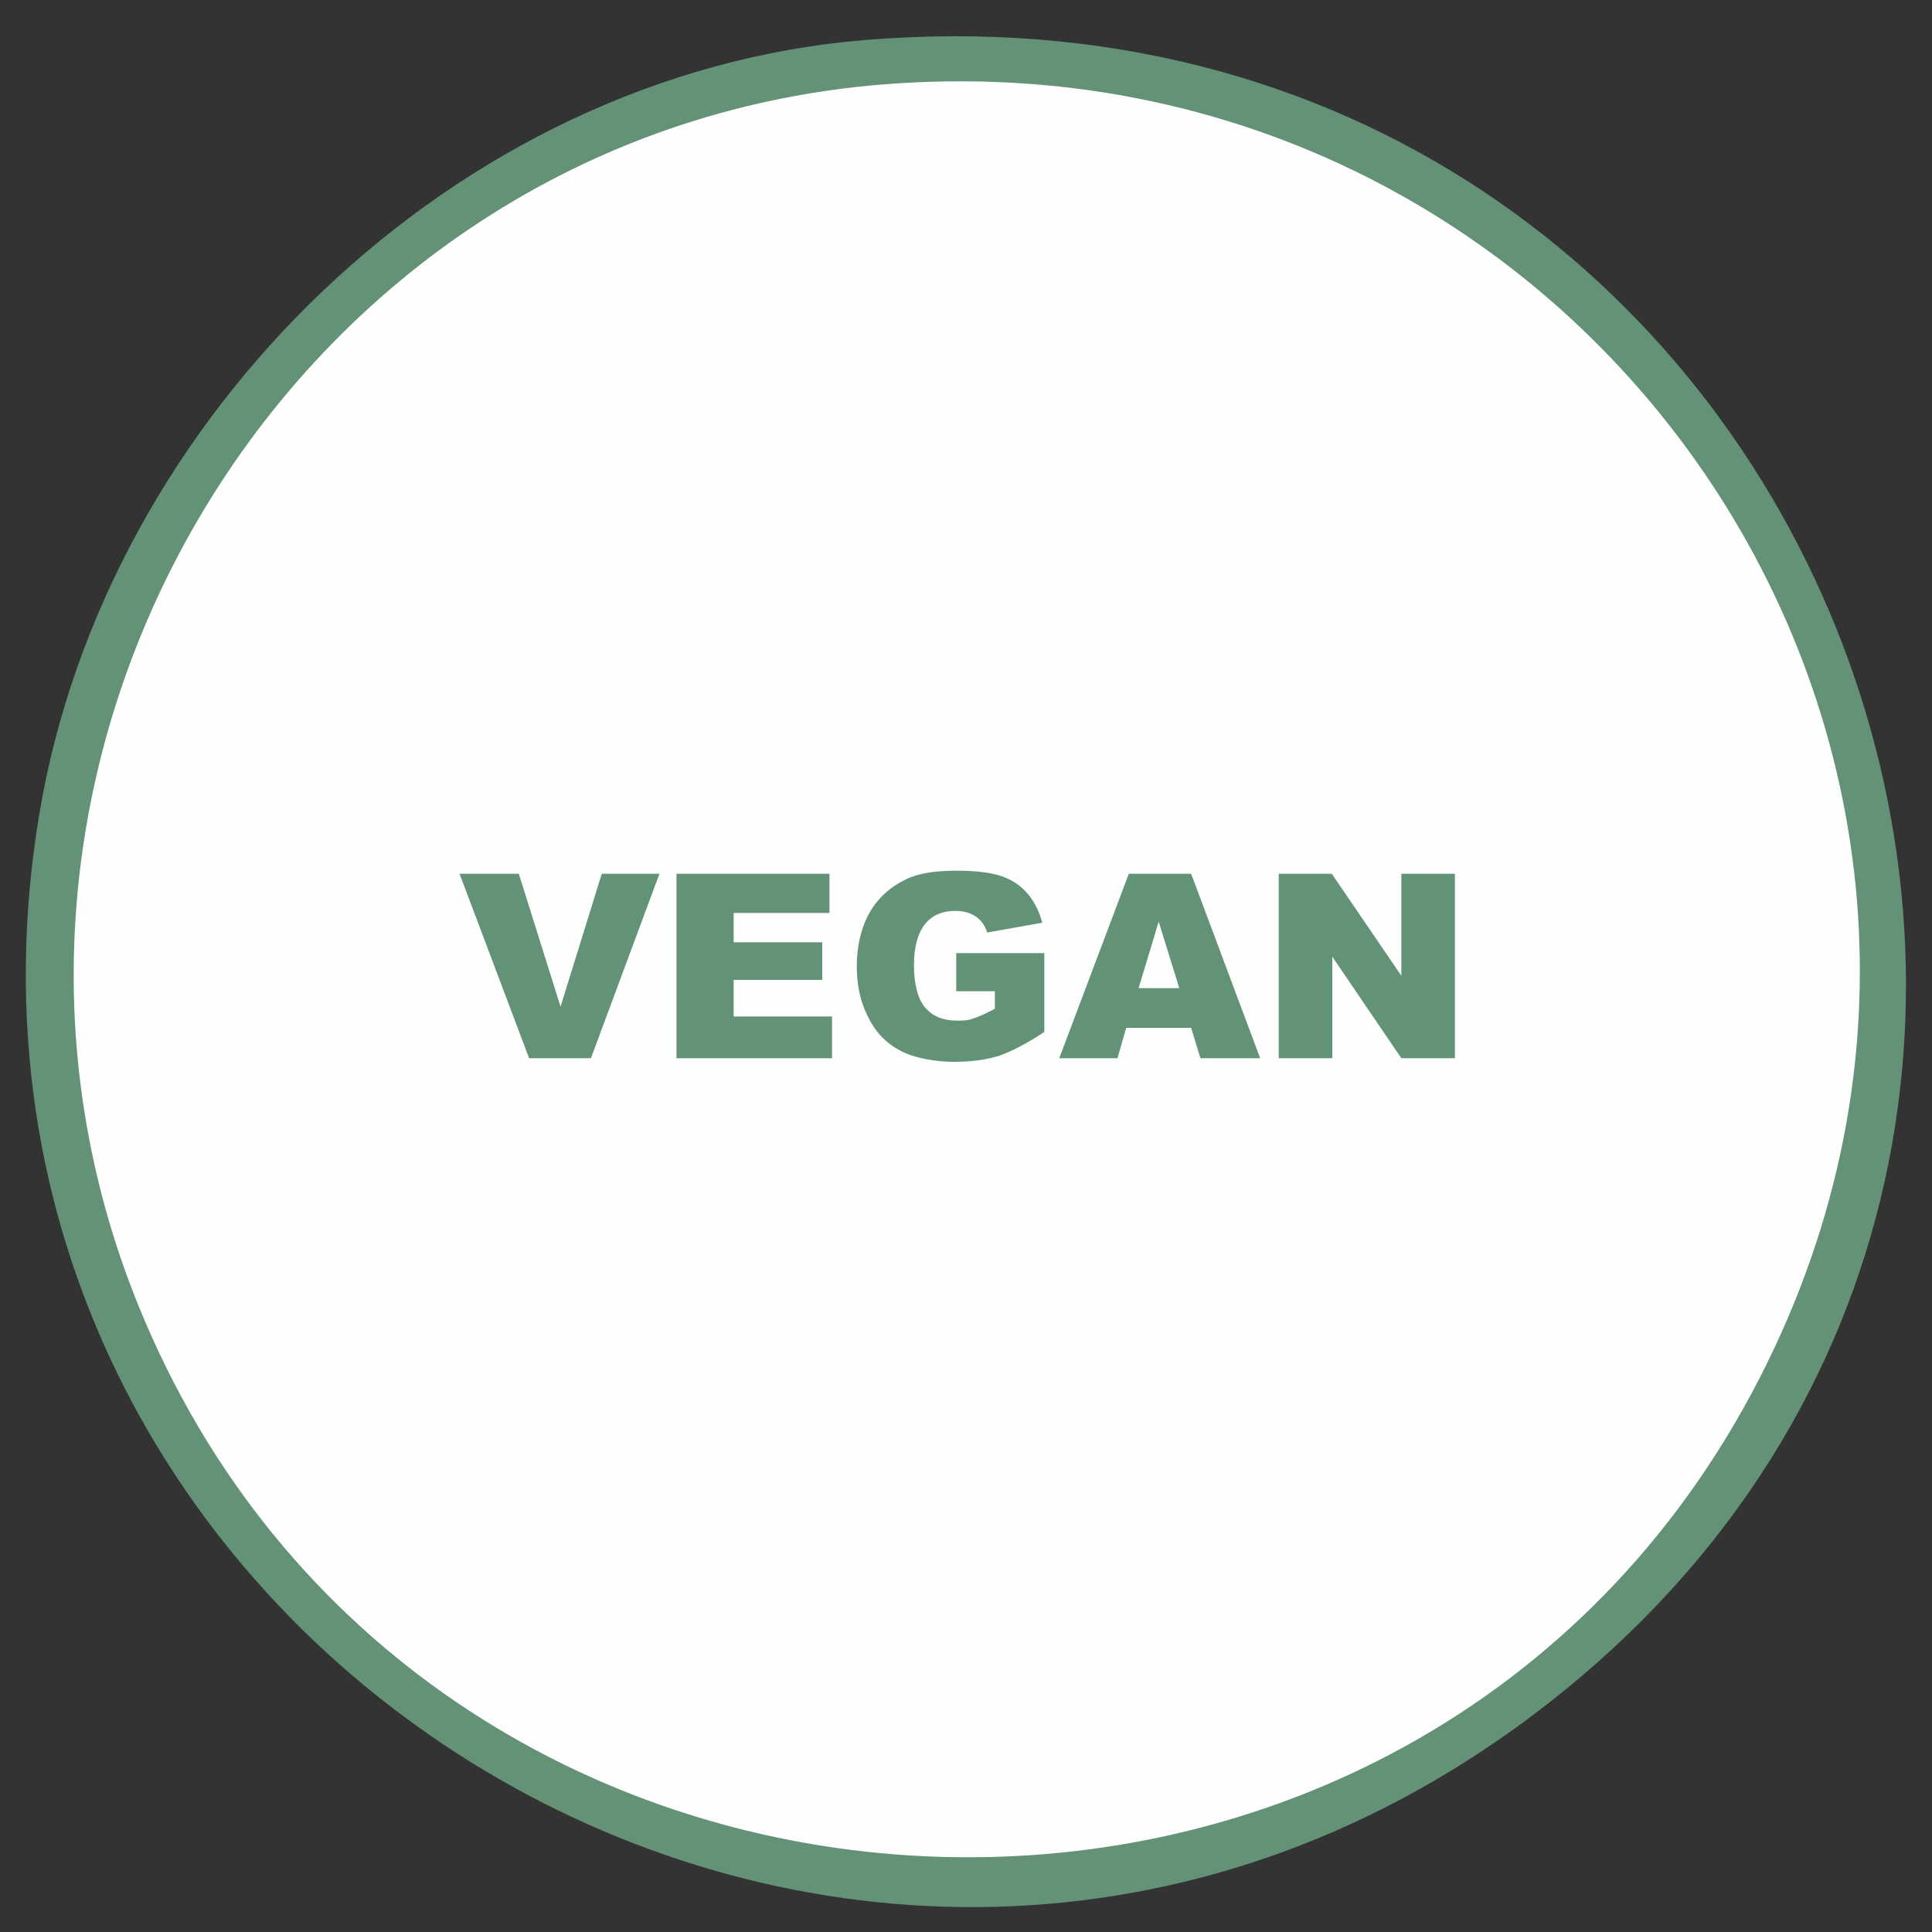 <?xml version="1.0" encoding="UTF-8"?> <svg xmlns="http://www.w3.org/2000/svg" id="Calque_1" version="1.1" viewBox="0 0 375 375"><rect x="0" y="0" width="375" height="375" fill="#333333" stroke="none"/><defs><style> .st0 { fill: none; } .st1 { fill: #639277; } .st2 { fill: #639377; } .st3 { fill: #fefefe; } </style></defs><path class="st1" d="M167.5,7.8c188.4-15.9,276.6,219.7,126.5,327.7C162.1,430.3-18.8,317.3,7.6,158.2,20.4,80.9,88.2,14.5,167.5,7.8Z"></path><path class="st3" d="M171.2,16.4c137.9-11.2,234.4,131.9,168.7,254.2-67.9,126.2-255.3,117.7-311.7-14C-17.6,149.9,54.9,25.9,171.2,16.4Z"></path><g><rect class="st0" x="14.1" y="133.9" width="346.7" height="107.1"></rect><path class="st2" d="M89.1,169.6h11.6l8.1,25.8,8-25.8h11.2l-13.3,35.8h-12l-13.5-35.8Z"></path><path class="st2" d="M131.4,169.6h29.6v7.6h-18.6v5.7h17.2v7.3h-17.2v7.1h19.1v8.1h-30.2v-35.8Z"></path><path class="st2" d="M185.6,192.4v-7.4h17.1v15.3c-3.3,2.2-6.2,3.7-8.7,4.6-2.5.8-5.5,1.2-8.9,1.2s-7.7-.7-10.4-2.2c-2.7-1.4-4.8-3.6-6.2-6.5-1.5-2.9-2.2-6.2-2.2-9.9s.8-7.3,2.4-10.2c1.6-2.9,4-5.1,7.1-6.6,2.4-1.2,5.7-1.7,9.8-1.7s6.9.4,8.9,1.1c2,.7,3.6,1.8,4.9,3.3,1.3,1.5,2.3,3.4,2.9,5.7l-10.7,1.9c-.4-1.4-1.2-2.4-2.2-3.1-1-.7-2.4-1.1-4-1.1-2.4,0-4.4.8-5.8,2.5s-2.2,4.4-2.2,8,.7,6.6,2.2,8.3c1.5,1.7,3.5,2.5,6.1,2.5s2.4-.2,3.5-.5c1.1-.4,2.4-1,3.9-1.8v-3.4h-7.4Z"></path><path class="st2" d="M231.2,199.5h-12.6l-1.7,5.9h-11.3l13.5-35.8h12.1l13.4,35.8h-11.6l-1.8-5.9ZM228.9,191.8l-4-12.9-3.9,12.9h7.9Z"></path><path class="st2" d="M248.2,169.6h10.3l13.5,19.8v-19.8h10.4v35.8h-10.4l-13.4-19.7v19.7h-10.4v-35.8Z"></path></g></svg> 